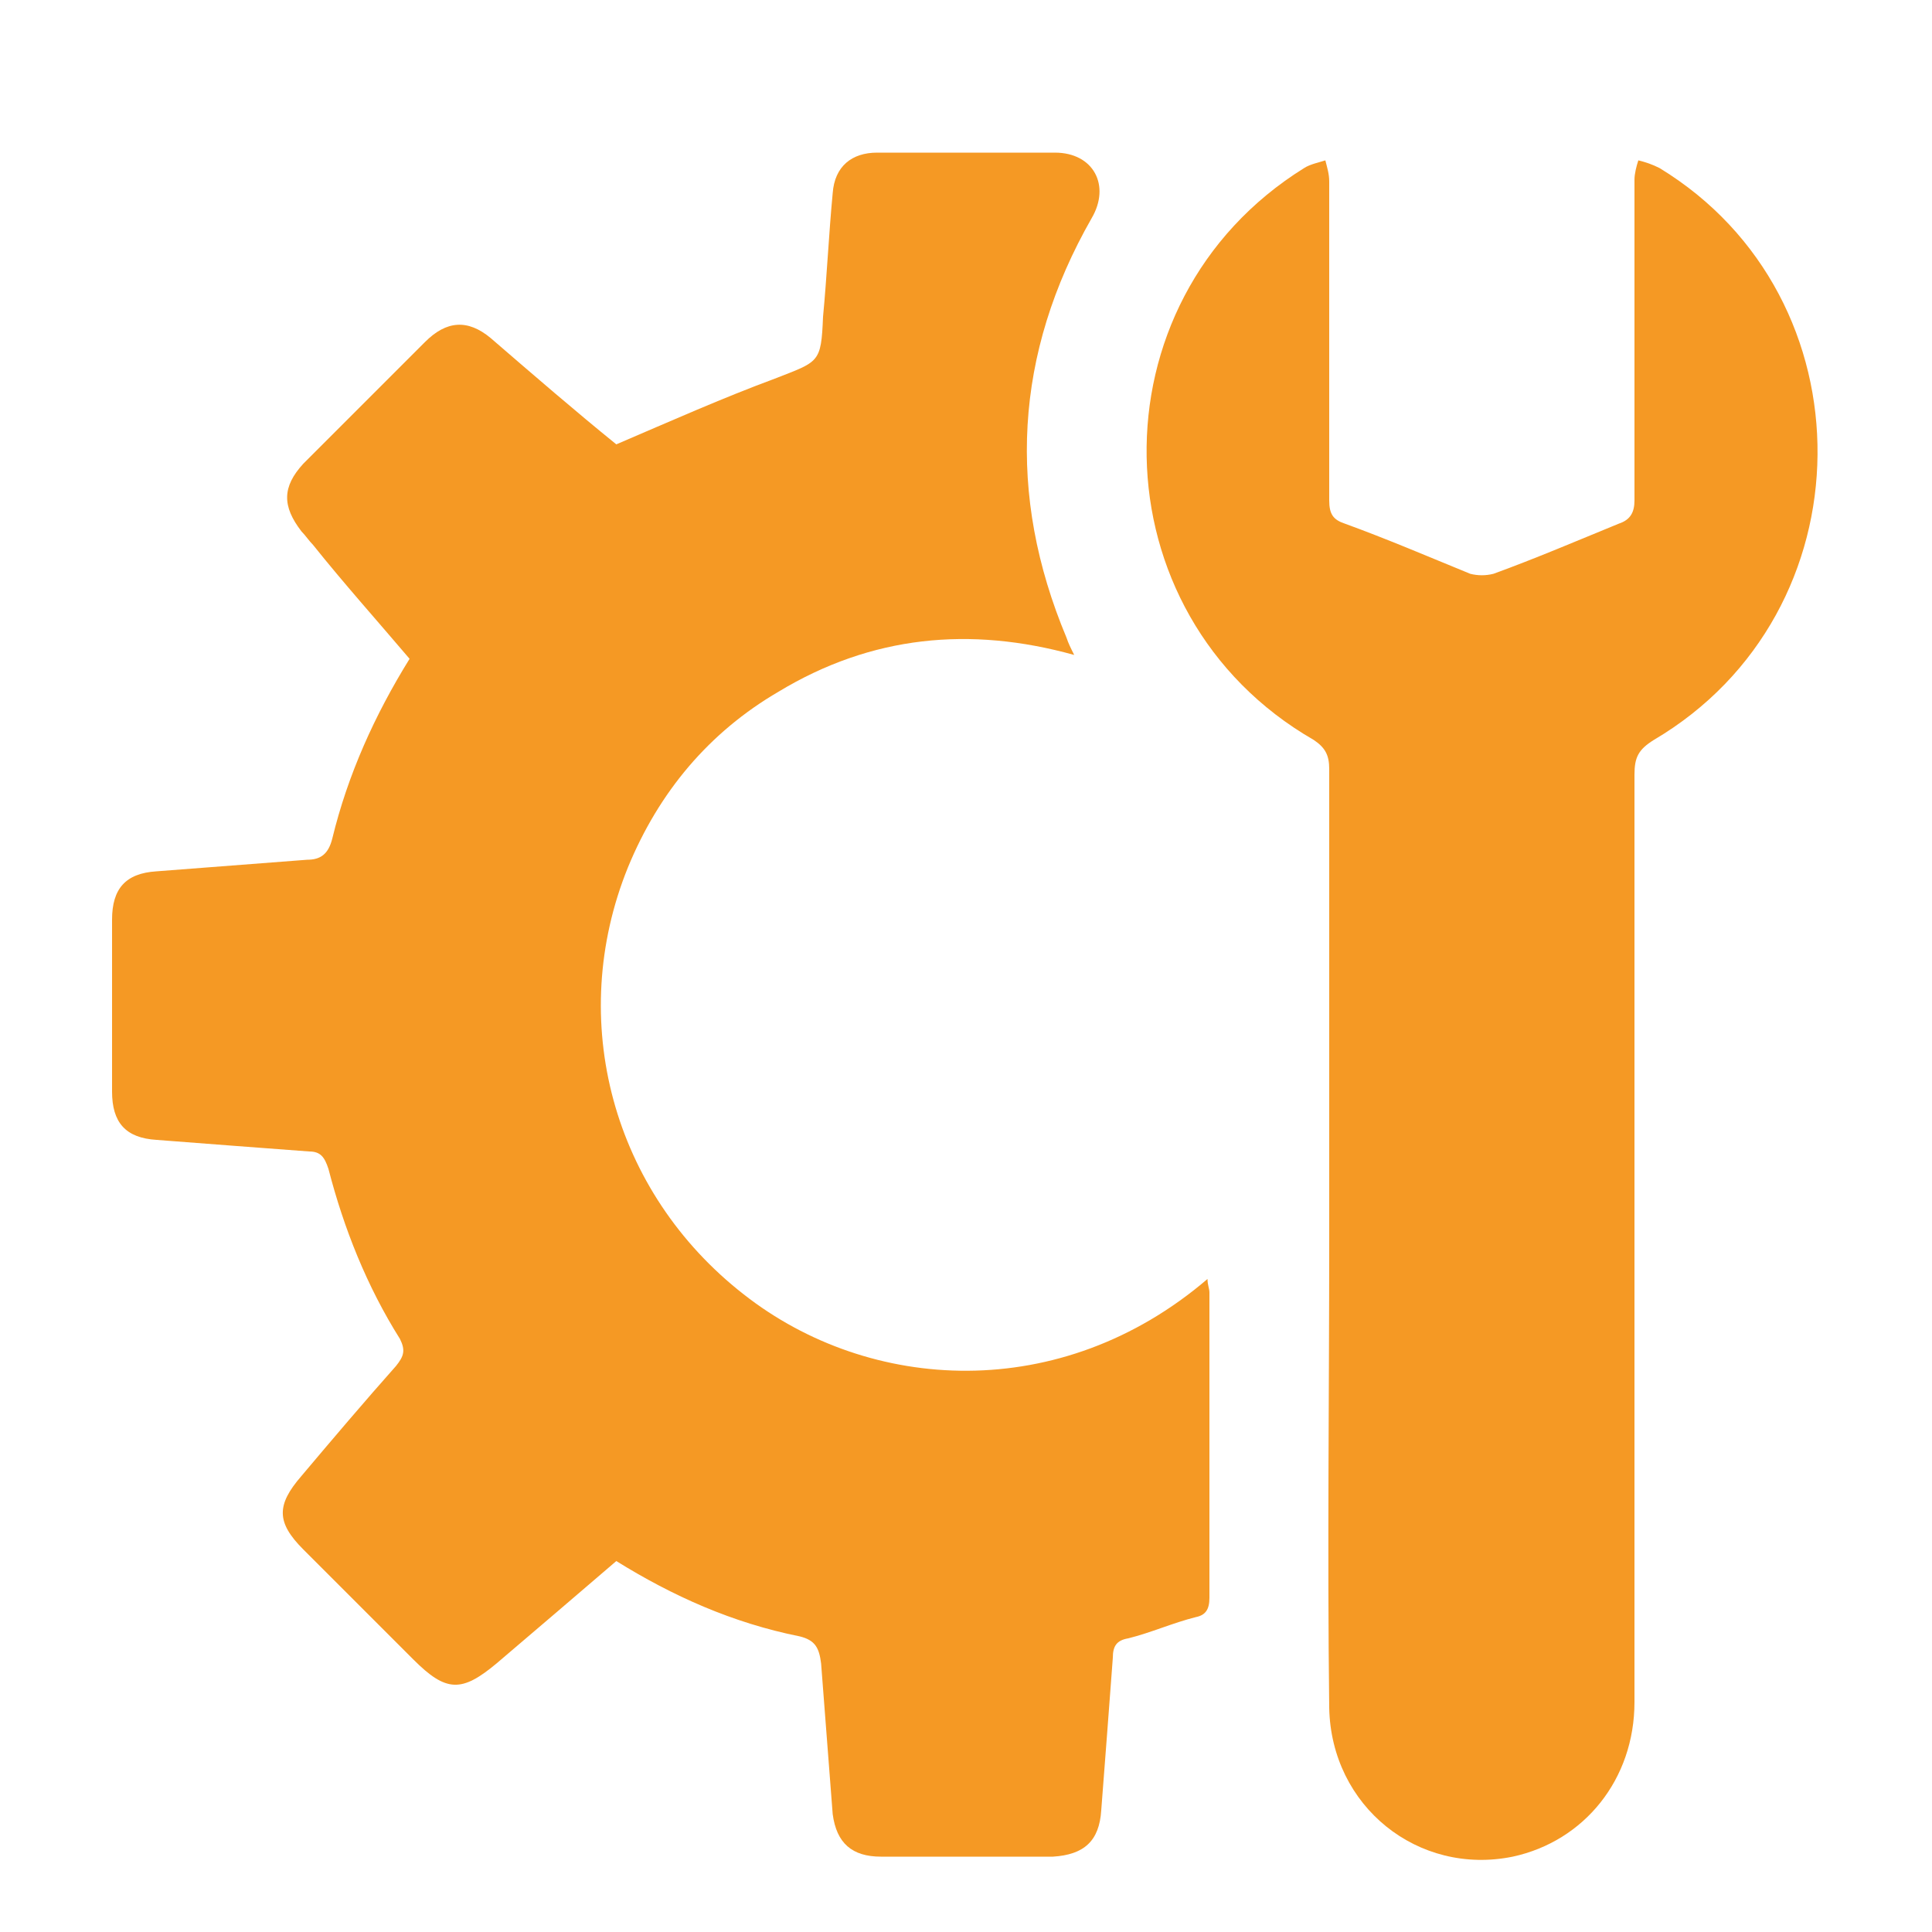 <?xml version="1.0" encoding="UTF-8"?>
<!-- Generator: Adobe Illustrator 19.0.0, SVG Export Plug-In . SVG Version: 6.00 Build 0)  -->
<svg xmlns="http://www.w3.org/2000/svg" xmlns:xlink="http://www.w3.org/1999/xlink" version="1.1" id="Layer_1" x="0px" y="0px" viewBox="-255 347 100 100" style="enable-background:new -255 347 100 100;" xml:space="preserve">
<style type="text/css">
	.st0{fill:#F59924;}
	.st1{fill:#134E9D;}
</style>
<circle id="XMLID_71_" class="st0" cx="-399" cy="397.7" r="42.2"></circle>
<circle id="XMLID_175_" class="st0" cx="-405.7" cy="503.1" r="42.2"></circle>
<circle id="XMLID_189_" class="st0" cx="-406" cy="612" r="42.2"></circle>
<circle id="XMLID_230_" class="st0" cx="-406.7" cy="717.6" r="42.2"></circle>
<circle id="XMLID_270_" class="st0" cx="-396.4" cy="294.7" r="42.2"></circle>
<g id="XMLID_3_">
	<path id="XMLID_169_" class="st1" d="M-419.8,420.1c0-1.4,0-2.7,0-4c0-0.1,0.2-0.3,0.4-0.4c0.4-0.3,0.9-0.5,1.4-0.8   s0.6-0.8,0.4-1.2c-0.3-0.4-0.7-0.5-1.2-0.3c-0.4,0.2-0.8,0.4-1.1,0.6c-0.5,0.4-0.9,0.3-1.3,0c-0.3-0.3-0.7-0.4-1.1-0.6   c-0.5-0.2-0.9-0.2-1.2,0.2c-0.3,0.4-0.1,0.9,0.3,1.2c0.1,0,0.1,0.1,0.2,0.1c1.4,0.5,1.9,1.4,1.6,2.9c-0.1,0.7,0,1.5,0,2.2   c-0.8,0-1.5,0-2.1,0c-0.6-1.2-1.3-2.3-1.9-3.5c-1.5-2.8,0.4-6.6,3.6-7.3c2.1-0.5,4.3,0.3,5.5,2.1c1.3,1.8,1.3,3.9,0.1,5.9   c-0.5,0.8-0.8,1.7-1.2,2.5c-0.1,0.1-0.2,0.3-0.3,0.3C-418.5,420.1-419.1,420.1-419.8,420.1z"></path>
	<path id="XMLID_168_" class="st1" d="M-400.3,409.1c0-0.3,0-0.6,0-0.8c0-2.5,0-5,0-7.5c0-0.5,0.1-0.7,0.6-0.6c1.1,0,2.2,0,3.3,0   c0,3,0,5.9,0,8.9c0.3,0,0.5,0,0.7,0c1.6,0,3.1,0,4.7,0c0.7,0,1.1,0.3,1.1,0.9c0,0.5-0.4,0.8-1.1,0.8c-4.9,0-9.8,0-14.7,0   c-0.6,0-1-0.3-1-0.9c0-0.5,0.4-0.9,1-0.9C-403.9,409.1-402.2,409.1-400.3,409.1z"></path>
	<path id="XMLID_167_" class="st1" d="M-399.2,422.7c0-0.3,0-0.5,0-0.8c0-2.6,0-5.3,0-7.9c0-0.2,0-0.6,0.1-0.7   c0.2-0.2,0.6-0.5,0.8-0.5c0.3,0,0.6,0.4,0.8,0.6c0.1,0.2,0.1,0.4,0.1,0.7c0,3,0,6,0,9c0,1.2-0.2,1.4-1.4,1.4c-4.7,0-9.3,0-14,0   c-0.2,0-0.4,0-0.6,0c-0.5-0.1-0.7-0.4-0.7-0.9c0-0.4,0.3-0.7,0.7-0.8c0.2,0,0.5,0,0.7,0c4.2,0,8.4,0,12.6,0   C-399.8,422.7-399.5,422.7-399.2,422.7z"></path>
	<path id="XMLID_166_" class="st1" d="M-375.6,375.7c0,1.9-1.5,3.4-3.4,3.4c-1.8,0-3.3-1.5-3.3-3.3c0-1.9,1.5-3.4,3.3-3.4   C-377.1,372.3-375.6,373.8-375.6,375.7z"></path>
	<path id="XMLID_165_" class="st1" d="M-418.6,425.4c-0.2,1.7-0.2,1.7-1.9,1.7c-0.3,0-0.7,0-1,0c-1,0-1.2-0.3-1.3-1.2   c0-0.1,0-0.3,0-0.4c-0.1,0-0.1-0.1-0.1-0.1c-1.6-0.1-1.6-0.1-1.6-1.7c0-0.4,0-0.7,0-1.1c0-0.5,0.3-0.9,0.8-0.9c2,0,3.9,0,5.9,0   c0.5,0,0.8,0.4,0.9,0.9c0,0.6,0,1.3,0,1.9c0,0.5-0.4,0.9-0.9,0.9C-418,425.5-418.3,425.4-418.6,425.4z"></path>
	<path id="XMLID_164_" class="st1" d="M-393,394.7c1.4,0,2.6,0,3.9,0c1.1,0,2.3,0,3.4,0c0.3,0,0.5,0.1,0.6,0.4   c0.2,0.9,0.5,1.7,0.7,2.6c0.2,0.6,0,0.8-0.6,0.8c-2.4,0-4.8,0-7.2,0c-0.2,0-0.4-0.2-0.5-0.3C-392.8,397-392.9,395.9-393,394.7z"></path>
	<path id="XMLID_163_" class="st1" d="M-411.4,394.7c2.6,0,5.1,0,7.7,0c-0.1,1.3-0.2,2.5-0.3,3.7c-0.2,0-0.4,0-0.6,0   c-2.3,0-4.6,0-6.9,0c-0.8,0-1-0.2-0.7-1C-411.9,396.5-411.7,395.6-411.4,394.7z"></path>
	<path id="XMLID_162_" class="st1" d="M-394.7,394.7c0.1,1.3,0.2,2.5,0.3,3.7c-2.6,0-5.3,0-7.9,0c0.1-1.2,0.2-2.5,0.3-3.7   C-399.5,394.7-397.1,394.7-394.7,394.7z"></path>
	<path id="XMLID_161_" class="st1" d="M-385.6,392.9c-2.5,0-5,0-7.5,0c-0.1-1.1-0.2-2.2-0.3-3.4c0.2,0,0.4,0,0.6,0   c1.9,0,3.9,0,5.8,0c0.4,0,0.6,0.1,0.7,0.6C-386.2,391-385.9,391.9-385.6,392.9z"></path>
	<path id="XMLID_160_" class="st1" d="M-403.5,392.9c-2.5,0-4.9,0-7.4,0c0.2-0.8,0.4-1.5,0.6-2.2c0.4-1.3,0.4-1.3,1.7-1.3   c1.7,0,3.5,0,5.3,0C-403.3,390.6-403.4,391.8-403.5,392.9z"></path>
	<path id="XMLID_159_" class="st1" d="M-395.2,389.5c0.1,1.2,0.2,2.3,0.3,3.5c-2.3,0-4.6,0-6.9,0c0.1-1.1,0.2-2.1,0.3-3.2   c0-0.1,0.2-0.3,0.4-0.3C-399.2,389.4-397.2,389.5-395.2,389.5z"></path>
	<path id="XMLID_158_" class="st1" d="M-387.8,384.6c0.3,1,0.5,2.1,0.8,3.1c-2.2,0-4.4,0-6.6,0c-0.1-1-0.2-2.1-0.3-3.1   C-391.8,384.6-389.8,384.6-387.8,384.6z"></path>
	<path id="XMLID_157_" class="st1" d="M-403,387.7c-2.1,0-4.2,0-6.3,0c0.3-1.1,0.6-2.1,0.9-3.1c1.9,0,3.8,0,5.7,0   C-402.8,385.7-402.9,386.7-403,387.7z"></path>
	<path id="XMLID_156_" class="st1" d="M-395.3,387.7c-2,0-4,0-6,0c0.1-1.1,0.2-2.1,0.3-3.1c1.8,0,3.6,0,5.4,0   C-395.5,385.6-395.4,386.6-395.3,387.7z"></path>
	<path id="XMLID_155_" class="st1" d="M-388.3,382.8c-2,0-3.8,0-5.8,0c-0.1-0.8-0.1-1.5-0.2-2.3c0.4,0,0.7,0,1.1,0   c1.2,0,2.5,0,3.7,0c0.4,0,0.6,0.1,0.7,0.6C-388.6,381.6-388.5,382.2-388.3,382.8z"></path>
	<path id="XMLID_154_" class="st1" d="M-402.4,380.5c-0.1,0.8-0.1,1.5-0.2,2.3c-1.8,0-3.5,0-5.3,0c0.2-0.7,0.4-1.4,0.6-2   c0-0.1,0.2-0.2,0.4-0.2C-405.4,380.5-403.9,380.5-402.4,380.5z"></path>
	<path id="XMLID_153_" class="st1" d="M-396,380.6c0.1,0.7,0.1,1.5,0.2,2.3c-1.7,0-3.4,0-5.1,0c0.1-0.8,0.1-1.5,0.2-2.3   C-399.1,380.6-397.6,380.6-396,380.6z"></path>
	<path id="XMLID_152_" class="st1" d="M-385.6,376.5c-0.3,0-0.7,0-1,0c-0.5-0.1-0.8-0.3-0.8-0.9s0.3-0.8,0.8-0.9c0.7,0,1.3,0,2,0   c0.5,0,0.8,0.4,0.8,0.9s-0.4,0.8-0.9,0.9C-384.9,376.6-385.2,376.5-385.6,376.5L-385.6,376.5z"></path>
	<path id="XMLID_151_" class="st1" d="M-372.2,376.5c-0.3,0-0.7,0-1,0c-0.5-0.1-0.8-0.3-0.8-0.8s0.3-0.8,0.8-0.9c0.7,0,1.4,0,2.1,0   c0.5,0,0.8,0.4,0.8,0.9s-0.3,0.8-0.8,0.9C-371.5,376.6-371.9,376.5-372.2,376.5z"></path>
	<path id="XMLID_150_" class="st1" d="M-372.6,381.2c-0.2,0.2-0.3,0.5-0.6,0.6c-0.3,0.1-0.7,0.1-0.9-0.1c-0.6-0.4-1-1-1.5-1.5   c-0.3-0.3-0.3-0.7,0-1.1c0.3-0.3,0.7-0.5,1-0.2c0.7,0.5,1.2,1.2,1.8,1.8C-372.7,380.8-372.7,380.9-372.6,381.2z"></path>
	<path id="XMLID_149_" class="st1" d="M-373.4,369.3c0.2,0.1,0.5,0.3,0.6,0.5c0.1,0.2,0.1,0.7-0.1,0.9c-0.5,0.6-1,1.1-1.5,1.6   c-0.3,0.3-0.8,0.3-1.1-0.1c-0.3-0.3-0.4-0.7-0.1-1.1c0.5-0.6,1.1-1.1,1.7-1.7C-373.8,369.4-373.7,369.4-373.4,369.3z"></path>
	<path id="XMLID_148_" class="st1" d="M-384.4,382c-0.2-0.2-0.5-0.3-0.6-0.6c-0.1-0.3-0.1-0.7,0.1-0.9c0.4-0.6,1-1,1.5-1.5   c0.3-0.3,0.8-0.3,1.1,0c0.2,0.3,0.3,0.8,0.2,1c-0.5,0.6-1.1,1.2-1.7,1.7C-384,381.9-384.2,381.9-384.4,382z"></path>
	<path id="XMLID_147_" class="st1" d="M-382,371.8c-0.1,0.2-0.3,0.5-0.5,0.6c-0.3,0.1-0.7,0.1-0.9-0.1c-0.6-0.5-1.1-1-1.6-1.5   c-0.3-0.3-0.3-0.8,0-1c0.3-0.2,0.8-0.4,1-0.2c0.7,0.5,1.2,1.1,1.8,1.7C-382.1,371.3-382.1,371.5-382,371.8z"></path>
	<path id="XMLID_146_" class="st1" d="M-378,382.3c0,0.3,0,0.7,0,1c0,0.5-0.3,0.8-0.9,0.9c-0.5,0-0.8-0.4-0.9-0.9c0-0.7,0-1.3,0-2   c0-0.5,0.3-0.8,0.8-0.8s0.8,0.3,0.9,0.8v0.1C-378,381.7-378,382-378,382.3z"></path>
	<path id="XMLID_145_" class="st1" d="M-379.8,369c0-0.3,0-0.7,0-1c0-0.5,0.3-0.8,0.8-0.8s0.8,0.3,0.9,0.8c0,0.7,0,1.5,0,2.2   c0,0.5-0.4,0.7-0.8,0.7c-0.5,0-0.8-0.3-0.9-0.8C-379.8,369.7-379.8,369.4-379.8,369L-379.8,369z"></path>
	<path id="XMLID_143_" class="st1" d="M-424.4,407.2c-0.3,0.3-0.5,0.7-0.7,0.8c-0.3,0.1-0.8,0-1-0.2c-0.4-0.5-0.8-1.1-1-1.7   c-0.1-0.2,0.1-0.7,0.3-0.9c0.2-0.2,0.8-0.2,0.9-0.1C-425.4,405.7-424.9,406.4-424.4,407.2z"></path>
	<path id="XMLID_142_" class="st1" d="M-430.4,408.8c0.8,0.5,1.5,1,2.2,1.5c0.1,0.1,0.1,0.7-0.1,0.9c-0.2,0.2-0.7,0.3-1,0.2   c-0.6-0.2-1.2-0.5-1.6-0.9c-0.2-0.2-0.3-0.7-0.3-1C-431.1,409.3-430.7,409.1-430.4,408.8z"></path>
	<path id="XMLID_141_" class="st1" d="M-414,405.8c-0.5,0.8-1,1.6-1.5,2.2c-0.1,0.1-0.7,0.1-0.9-0.1c-0.2-0.2-0.3-0.7-0.2-0.9   c0.2-0.6,0.6-1.2,1-1.7c0.2-0.2,0.7-0.3,0.9-0.3C-414.5,405.1-414.4,405.4-414,405.8z"></path>
	<path id="XMLID_140_" class="st1" d="M-410.1,409.9c0,0.7-2.1,1.9-2.8,1.6c-0.5-0.3-0.6-1.1-0.1-1.4c0.5-0.4,1.1-0.7,1.6-0.9   C-410.7,408.8-410.1,409.3-410.1,409.9z"></path>
	<path id="XMLID_139_" class="st1" d="M-419.8,405.1c0,0.3,0,0.6,0,0.9c0,0.5-0.4,0.9-0.9,0.9s-0.8-0.3-0.8-0.9s0-1.1,0-1.7   c0-0.5,0.3-0.8,0.8-0.8s0.8,0.3,0.9,0.8C-419.8,404.5-419.8,404.8-419.8,405.1L-419.8,405.1z"></path>
</g>
<g id="XMLID_2_">
	<path id="XMLID_121_" class="st1" d="M-404.8,472.2c1.1,0.3,2.1,0.7,2.9,1.4c1.2,1.1,1.9,2.5,1.9,4.2c0,4.1,0,8.3,0,12.4   c0,0.5,0.1,0.8,0.5,1c3.4,2.4,4.9,6.8,3.9,10.8c-1,4.1-4.4,7.2-8.5,7.8c-5.9,0.8-11.3-3.2-11.9-9.2c-0.4-3.8,1-7,4.1-9.4   c0.4-0.3,0.6-0.6,0.6-1.1c0-4,0-8,0-12c-0.1-3.3,2.4-5.6,4.7-5.9l0.1-0.1C-405.9,472.2-405.3,472.2-404.8,472.2z M-402.8,486.2   L-402.8,486.2c0-1.9,0-3.9,0-5.8c0-1.7-1.7-2.9-3.3-2.6c-1.4,0.3-2.3,1.4-2.3,2.9c0,3.3-0.1,6.6,0,10c0,1.2-0.2,2.1-1.4,2.6   l-0.1,0.1c-2.7,1.9-3.9,5.2-2.9,8.3c0.9,3.1,3.7,5.3,6.9,5.4c5.6,0.3,9.6-5.7,7.1-10.8c-0.7-1.5-1.9-2.7-3.3-3.5   c-0.5-0.3-0.7-0.6-0.7-1.2C-402.8,489.8-402.8,488-402.8,486.2z"></path>
	<path id="XMLID_120_" class="st1" d="M-433,515.1c0.5-1.1,1.4-1.4,2.6-1.4c16.7,0,33.3,0,50,0c0.9,0,1.7,0.2,2.1,1.1   c0.6,1.2-0.3,2.6-1.6,2.7c-0.2,0-0.4,0-0.6,0c-16.6,0-33.3,0-49.9,0c-1.2,0-2-0.3-2.5-1.4C-433,515.8-433,515.5-433,515.1z"></path>
	<path id="XMLID_119_" class="st1" d="M-433,524.6c0.4-1.1,1.3-1.5,2.4-1.5c16.7,0,33.4,0,50.1,0c0.3,0,0.7,0,1,0.1   c0.9,0.2,1.5,1.1,1.4,2.1c-0.1,0.9-0.9,1.6-1.8,1.6c-0.2,0-0.4,0-0.6,0c-16.7,0-33.3,0-50,0c-1.2,0-2-0.3-2.4-1.4   C-433,525.3-433,525-433,524.6z"></path>
	<path id="XMLID_118_" class="st1" d="M-424.6,509c0-0.7,0-1.5,0-2.2c0-0.4-0.2-0.6-0.6-0.6c-0.4,0-0.8,0-1.1,0   c-0.2,0-0.4-0.1-0.5-0.3s0-0.4,0.1-0.6c1.2-1.5,2.4-2.9,3.6-4.3c0.3-0.4,0.6-0.3,0.9,0c1.2,1.4,2.4,2.8,3.6,4.3   c0.1,0.1,0.2,0.5,0.1,0.6c-0.1,0.1-0.3,0.2-0.5,0.3c-0.3,0-0.7,0-1,0c-0.5,0-0.7,0.2-0.7,0.7c0,1.4,0,2.8,0,4.2   c0,0.6-0.1,0.8-0.8,0.8c-0.8,0-1.6,0-2.4,0c-0.5,0-0.7-0.2-0.7-0.7C-424.6,510.5-424.6,509.7-424.6,509z"></path>
	<path id="XMLID_116_" class="st1" d="M-388.6,511.9c-0.4,0-0.7,0-1.1,0c-0.7,0-0.8-0.1-0.8-0.8c0-1.4,0-2.7,0-4.1   c0-0.8,0-0.8-0.9-0.8c-0.3,0-0.6,0-0.9,0c-0.5,0-0.7-0.4-0.4-0.8c1.2-1.5,2.4-2.9,3.6-4.4c0.3-0.3,0.6-0.3,0.9,0   c1.2,1.4,2.4,2.9,3.6,4.3c0.1,0.1,0.2,0.4,0.1,0.6c-0.1,0.1-0.3,0.2-0.5,0.3c-0.3,0-0.7,0-1,0c-0.5,0-0.7,0.2-0.7,0.7   c0,1.4,0,2.8,0,4.2c0,0.7-0.1,0.8-0.8,0.8C-387.9,511.9-388.3,511.9-388.6,511.9z"></path>
	<path id="XMLID_115_" class="st1" d="M-379.6,518.5c-0.8,1.2-1.6,2.4-2.4,3.6c-0.1,0.1-0.2,0.2-0.3,0.2c-0.7,0-1.3,0-2.1,0   c0.5-0.7,0.9-1.4,1.4-2.1c0.4-0.6,0.7-1.3,1.2-1.6c0.5-0.3,1.3-0.1,2-0.1C-379.7,518.5-379.7,518.5-379.6,518.5z"></path>
	<path id="XMLID_114_" class="st1" d="M-412.7,518.5c-0.8,1.2-1.6,2.4-2.4,3.6c-0.1,0.1-0.2,0.2-0.3,0.2c-0.7,0-1.3,0-2.1,0   c0.4-0.6,0.7-1.1,1-1.6c0.2-0.3,0.4-0.5,0.5-0.8C-414.8,518.3-414.8,518.3-412.7,518.5z"></path>
	<path id="XMLID_113_" class="st1" d="M-412.8,522.3c0.7-1,1.4-2,2-3c0.4-0.7,0.9-1,1.6-0.9c0.4,0.1,0.7,0,1.2,0   c-0.2,0.3-0.3,0.5-0.5,0.7c-0.6,0.9-1.2,1.8-1.9,2.8c-0.1,0.2-0.4,0.3-0.6,0.3C-411.4,522.3-412,522.3-412.8,522.3z"></path>
	<path id="XMLID_112_" class="st1" d="M-403.2,518.5c-0.9,1.3-1.6,2.5-2.4,3.6c-0.1,0.1-0.3,0.2-0.4,0.2c-0.6,0-1.2,0-1.9,0   c0.1-0.2,0.1-0.3,0.2-0.4c0.7-1,1.4-2,2-3.1c0.2-0.3,0.4-0.4,0.7-0.4C-404.5,518.5-403.9,518.5-403.2,518.5z"></path>
	<path id="XMLID_111_" class="st1" d="M-426.9,522.3c0.4-0.6,0.8-1.1,1.1-1.7c0.2-0.3,0.4-0.5,0.5-0.8c1-1.5,1.1-1.6,3.1-1.3   c-0.1,0.1-0.1,0.3-0.2,0.4c-0.7,1-1.3,2.1-2.1,3.1c-0.1,0.2-0.4,0.3-0.6,0.3C-425.6,522.3-426.2,522.3-426.9,522.3z"></path>
	<path id="XMLID_110_" class="st1" d="M-422.2,522.3c0.6-0.9,1.2-1.6,1.6-2.5c0.6-1.1,1.4-1.6,2.6-1.3c0.2,0,0.3,0,0.5,0   c-0.1,0.2-0.1,0.3-0.2,0.4c-0.7,1-1.3,2.1-2.1,3.1c-0.1,0.2-0.4,0.3-0.6,0.3C-420.9,522.3-421.5,522.3-422.2,522.3z"></path>
	<path id="XMLID_109_" class="st1" d="M-393.8,522.3c0.8-1.3,1.6-2.4,2.4-3.6c0.1-0.1,0.2-0.2,0.3-0.2c0.7,0,1.3,0,2.1,0   c-0.6,0.8-1,1.6-1.5,2.3c-0.3,0.5-0.6,1.2-1.1,1.4c-0.5,0.3-1.2,0.1-1.8,0.1C-393.5,522.3-393.6,522.3-393.8,522.3z"></path>
	<path id="XMLID_108_" class="st1" d="M-384.3,518.5c-0.4,0.6-0.7,1.1-1.1,1.6c-0.2,0.2-0.3,0.5-0.5,0.7c-1.1,1.7-1.1,1.7-3.2,1.5   c0.3-0.4,0.6-0.8,0.8-1.3c0.5-0.7,1-1.5,1.5-2.2c0.1-0.1,0.2-0.3,0.4-0.3C-385.8,518.5-385.1,518.5-384.3,518.5z"></path>
	<path id="XMLID_107_" class="st1" d="M-431.7,522.3c0.8-1.2,1.6-2.4,2.4-3.6c0.1-0.1,0.2-0.2,0.4-0.3c0.6,0,1.3,0,2.1,0   c-0.3,0.5-0.6,0.9-0.8,1.2c-0.5,0.7-1,1.5-1.5,2.2c-0.2,0.3-0.4,0.4-0.7,0.4C-430.4,522.3-431,522.3-431.7,522.3z"></path>
	<path id="XMLID_106_" class="st1" d="M-403.3,522.3c0.8-1.3,1.6-2.4,2.4-3.6c0.1-0.1,0.2-0.2,0.4-0.2c0.6,0,1.3,0,2,0   c-0.1,0.2-0.1,0.3-0.2,0.4c-0.7,1-1.4,2.1-2.1,3.1c-0.1,0.2-0.4,0.3-0.6,0.3C-402,522.3-402.6,522.3-403.3,522.3z"></path>
	<path id="XMLID_105_" class="st1" d="M-398.6,522.3c0.9-1.3,1.6-2.4,2.4-3.6c0.1-0.1,0.3-0.2,0.4-0.2c0.6,0,1.2,0,1.9,0   c0,0.1,0,0.1,0,0.2c-0.8,1.1-1.5,2.3-2.3,3.4c-0.1,0.1-0.3,0.2-0.4,0.2C-397.2,522.3-397.8,522.3-398.6,522.3z"></path>
	<path id="XMLID_101_" class="st1" d="M-404.7,486.8c0,1.9,0,3.9,0,5.8c0,0.5,0.2,0.9,0.7,1.2c0.5,0.3,1.1,0.7,1.6,1   c2.2,1.5,3,4.1,2.2,6.6c-0.9,2.4-3.2,4-5.9,3.8c-2.5-0.2-4.6-2.1-5.1-4.7c-0.4-2.3,0.4-4.2,2.3-5.6c0.6-0.4,1.1-0.8,1.7-1.1   c0.4-0.3,0.6-0.6,0.6-1.2c0-3.9,0-7.7,0-11.6c0-0.1,0-0.3,0-0.4c0-0.6,0.4-1,0.9-1s0.9,0.4,1,0.9c0,0.7,0,1.4,0,2.1   C-404.7,484.1-404.7,485.5-404.7,486.8z"></path>
</g>
<g id="XMLID_1_">
	<path id="XMLID_125_" class="st1" d="M-402.6,630.8c-2.4,0-4.7,0-7,0c0,0.6,0,1.2,0,1.9c0,1.9-1.3,3.2-3.2,3.2c-3.8,0-7.5,0-11.3,0   c-1.9,0-3.2-1.3-3.2-3.3c0-2.6,0-5.2,0-7.9c0-0.4-0.1-0.6-0.5-0.7c-1.2-0.6-1.8-1.6-1.9-2.9c0-1.9,0-3.9,0-5.8c0-0.2,0-0.4,0-0.5   c-0.9-0.1-1.1-0.3-1.1-0.8s0.3-0.7,1.1-0.8c0-0.7,0-1.5,0-2.2c-0.9-0.2-1.1-0.4-1.1-0.9s0.3-0.6,1.1-0.8c0-0.8,0-1.7,0-2.5   c0-0.5,0-1,0-1.5c0-0.6,0.3-0.9,0.9-0.9c0.4,0,0.9,0,1.3,0c0,0,0,0,0.1,0c0-0.2,0-0.4,0-0.6c0-2.2,0-4.4,0-6.6c0-0.2,0-0.4,0-0.6   c0.1-0.4,0.4-0.6,0.8-0.6c0.4,0,0.6,0.2,0.7,0.6c0,0.2,0,0.4,0,0.5c0,2.2,0,4.4,0,6.6c0,0.2,0,0.4,0,0.6c0.2,0,0.4,0,0.6,0   c1.6,0,1.7,0,1.7,1.7c0,0.9,0,1.8,0,2.8c0,0.2,0,0.3,0,0.5c0.9,0.2,1.1,0.3,1.1,0.8s-0.2,0.6-1.1,0.8c0,0.7,0,1.4,0,2.1   c0.9,0.2,1.1,0.4,1.1,0.9s-0.3,0.6-1.2,0.7c0,0.2,0,0.3,0,0.5c0,1.9,0,3.8,0,5.7c0,1.5-0.6,2.6-2,3.1c-0.1,0.1-0.3,0.3-0.3,0.4   c0,2.8,0,5.5,0,8.3c0,0.9,0.7,1.5,1.7,1.5c3.7,0,7.4,0,11.1,0c0.1,0,0.2,0,0.3,0c0.7-0.1,1.3-0.6,1.4-1.3c0.1-0.7,0-1.4,0-2.2   c-0.2,0-0.4,0-0.5,0c-2.1,0-4.1,0-6.2,0c-1.2,0-1.8-0.6-1.8-1.8c0-13,0-26,0-39c0-1.2,0.6-1.8,1.8-1.8c7.8,0,15.7,0,23.5,0   c1.2,0,1.8,0.6,1.8,1.8c0,13,0,25.9,0,38.9c0,1.2-0.6,1.8-1.8,1.8c-2,0-4.1,0-6.1,0c-0.2,0-0.4,0-0.6,0c0,0.8-0.1,1.6,0,2.4   c0.1,0.7,0.8,1.1,1.6,1.1c1.7,0,3.4,0,5,0c2,0,4,0,6,0c1.2,0,1.8-0.6,1.8-1.8c0-2.6,0-5.2,0-7.8c0-0.3-0.1-0.5-0.4-0.7   c-1.3-0.6-1.9-1.6-1.9-3c0-1.9,0-3.8,0-5.7c0-0.2,0-0.4,0-0.5c-0.9-0.2-1.1-0.3-1.1-0.8s0.3-0.7,1.1-0.8c0-0.7,0-1.4,0-2.2   c-0.9-0.2-1.1-0.4-1.1-0.9s0.3-0.7,1.1-0.7c0-0.2,0-0.3,0-0.5c0-1.1,0-2.3,0-3.4c0-0.8,0.3-1.1,1.1-1.1c0.4,0,0.8,0,1.2,0   c0-0.2,0-0.4,0-0.6c0-2.2,0-4.4,0-6.6c0-0.2,0-0.3,0-0.5c0-0.4,0.3-0.7,0.7-0.7c0.4-0.1,0.7,0.2,0.8,0.6c0,0.2,0,0.4,0,0.5   c0,2.2,0,4.4,0,6.6c0,0.2,0,0.4,0,0.7c0.4,0,0.8,0,1.3,0c0.7,0,1.1,0.3,1.1,1c0,1.3,0,2.6,0,3.9c0.9,0.2,1.1,0.4,1.1,0.9   s-0.3,0.6-1.1,0.8c0,0.7,0,1.4,0,2.2c0.5,0.1,1.1,0.1,1.1,0.9c0,0.5-0.3,0.7-1,0.7c0,0.2,0,0.4,0,0.6c0,1.9,0,3.7,0,5.6   c0,1.5-0.6,2.6-2.1,3.2c-0.1,0.1-0.2,0.3-0.2,0.5c0,2.5,0,4.9,0,7.4c0,0.5,0,0.9-0.1,1.4c-0.3,1.4-1.5,2.4-3,2.4   c-3.8,0-7.6,0-11.5,0c-1.8,0-3-1.3-3.1-3.1C-402.6,632.1-402.6,631.5-402.6,630.8z M-406.1,592.1c-2.9,0-5.8,0-8.7,0   c-0.9,0-1,0.2-1,1c0,3.8,0,7.6,0,11.4c0,0.8,0.2,1,1,1c5.7,0,11.5,0,17.2,0c0.9,0,1.2-0.2,1.2-1.2c0-3.7,0-7.5,0-11.2   c0-0.9-0.2-1.1-1.1-1.1C-400.4,592.1-403.2,592.1-406.1,592.1z M-406.3,626.2c4,0,7-3,7-6.9c0-3.8-3.1-6.8-6.9-6.8   s-6.9,3.1-6.8,6.9C-413,623.2-409.9,626.2-406.3,626.2z M-408.6,608.4L-408.6,608.4c-0.1,0-0.3,0-0.4,0c-0.5,0-0.8,0.3-0.8,0.8   c0,0.4,0.3,0.7,0.8,0.7c0.2,0,0.4,0,0.5,0c0.7,0,1-0.3,1-0.8s-0.3-0.7-1-0.8C-408.5,608.4-408.6,608.4-408.6,608.4z M-413.6,609.9   c0.8,0,1.1-0.1,1.1-0.6c0.1-0.5-0.2-0.8-0.7-0.9c-1.1-0.1-1.5,0.1-1.5,0.7C-414.8,609.6-414.5,609.9-413.6,609.9z M-403.6,609.9   L-403.6,609.9c0.1,0,0.3,0,0.4,0c0.4,0,0.7-0.3,0.7-0.7c0-0.4-0.3-0.7-0.7-0.8c-0.3,0-0.6,0-0.9,0c-0.4,0-0.7,0.4-0.7,0.8   c0,0.4,0.2,0.7,0.7,0.7C-403.9,609.9-403.7,609.9-403.6,609.9z"></path>
	<path id="XMLID_93_" class="st1" d="M-405.3,599.8c0-1.3,0-2.5,0-3.8c0-0.2,0-0.4,0-0.6c-0.1-0.4-0.4-0.5-0.7-0.5   c-0.4,0-0.6,0.2-0.7,0.5c0,0.2,0,0.4,0,0.6c0,1.2,0,2.5,0,3.8c-2.8,0.2-5.3,1-7.4,2.8c0-3,0-6,0-9c5.4,0,10.9,0,16.4,0   c0,3,0,5.9,0,9C-400,600.8-402.5,600-405.3,599.8z"></path>
	<path id="XMLID_92_" class="st1" d="M-398.7,604.1c-5,0-9.9,0-14.8,0C-410.4,600.5-402.1,600.4-398.7,604.1z"></path>
	<path id="XMLID_91_" class="st1" d="M-402.9,615.1c-2.5,2.5-5,5-7.5,7.5c-1.5-1.8-1.4-5,0.4-6.8   C-408.1,613.7-405,613.4-402.9,615.1z"></path>
	<path id="XMLID_90_" class="st1" d="M-409.2,623.7c2.5-2.5,5-5,7.4-7.4c1.6,1.7,1.3,5.1-0.6,7   C-404.2,625.1-407.5,625.3-409.2,623.7z"></path>
</g>
<g id="XMLID_4_">
	<path id="XMLID_77_" class="st1" d="M-431.6,722.6c0.3-0.3,0.5-0.8,0.9-1c1.1-0.6,2.4,0.1,2.4,1.4c0,1,0,2,0,3c0,0.2,0,0.4,0,0.5   c3.3,0.2,6.5,0.2,9.2-2c0.3-0.2,0.5-0.4,0.8-0.7c-0.4-0.3-0.7-0.5-1-0.7c-0.9-0.7-1.1-1.6-0.5-2.5c0.4-0.5,0.7-1.1,1.1-1.6   c0,0,0.1-0.1,0.2-0.1c4.4,3.2,8.9,6.3,13.4,9.6c-0.5,0.7-0.9,1.3-1.4,1.9s-1.4,0.7-2.1,0.2c-0.6-0.4-1.1-0.7-1.6-1.1   c-4.9,5.3-11,7.5-18.1,7.1c0,1,0,2,0,2.9c0,1.2-0.4,1.8-1.3,2.1c-0.8,0.2-1.5-0.2-2-1.2C-431.6,734.4-431.6,728.5-431.6,722.6z"></path>
	<path id="XMLID_74_" class="st1" d="M-411.8,691.5c0.5,0,1.2,0.4,1.9,0.9c5.3,3.8,10.6,7.7,15.9,11.5c5.1,3.7,10.2,7.4,15.3,11.1   c1.2,0.9,1.3,2,0.1,3c-5.2,4.1-10.4,8.3-15.5,12.4c-1,0.8-1.6,0.8-2.6,0.1c-9.2-6.6-18.4-13.1-27.6-19.7c-2-1.4-2.2-3.4-0.7-5.3   c3.4-4.2,6.7-8.4,10.1-12.6C-414.2,692-413.3,691.5-411.8,691.5z M-390.1,718c0.9,0,1.6-0.8,1.6-1.7c0-0.9-0.8-1.6-1.7-1.6   c-0.9,0-1.6,0.8-1.6,1.7C-391.8,717.3-391.1,718-390.1,718z"></path>
	<path id="XMLID_73_" class="st1" d="M-389.2,730.6c1.6-1.3,3.2-2.6,4.8-3.8c2.5-2,5-4,7.5-6c0.3-0.3,0.5-0.3,0.8,0   c1,0.7,1.2,1.7,0.4,2.7c-2.5,3.1-4.9,6.1-7.4,9.2c-0.9,1.1-1.7,1.2-2.8,0.4C-387,732.2-388.1,731.4-389.2,730.6z"></path>
</g>
<g id="XMLID_5_">
	<path id="XMLID_124_" class="st1" d="M-409.1,305.4c-0.2-0.8-0.3-1.6-0.5-2.3c-0.1-0.2-0.3-0.4-0.5-0.5c-1.3-0.6-2.5-1.1-3.8-1.6   c-0.2-0.1-0.5-0.1-0.7,0.1c-0.7,0.4-1.3,0.8-1.9,1.2c-1.8-1.8-3.5-3.5-5.2-5.2c0.4-0.6,0.8-1.2,1.2-1.9c0.1-0.2,0.1-0.5,0-0.7   c-0.5-1.3-1-2.6-1.6-3.8c-0.1-0.2-0.3-0.4-0.6-0.5c-0.7-0.2-1.4-0.3-2.2-0.5c0-2.5,0-4.9,0-7.4c0.7-0.2,1.5-0.3,2.2-0.5   c0.2-0.1,0.5-0.3,0.6-0.5c0.6-1.3,1.1-2.5,1.6-3.8c0.1-0.2,0.1-0.5,0-0.7c-0.4-0.7-0.8-1.3-1.2-1.8c1.8-1.8,3.5-3.5,5.2-5.3   c0.6,0.4,1.2,0.8,1.8,1.2c0.3,0.2,0.5,0.2,0.8,0c1.2-0.6,2.5-1,3.7-1.6c0.2-0.1,0.5-0.4,0.5-0.6c0.2-0.6,0.2-1.2,0.4-1.8   c0.1-0.2,0.3-0.4,0.5-0.4c2.2,0,4.3,0,6.5,0c0.4,0,0.5,0.2,0.5,0.5c0.1,0.6,0.2,1.2,0.4,1.8c0.1,0.2,0.3,0.4,0.4,0.5   c1.3,0.6,2.5,1.1,3.8,1.6c0.2,0.1,0.5,0.1,0.7,0c0.7-0.4,1.3-0.8,1.8-1.2c1.7,1.8,3.5,3.5,5.2,5.2c-0.4,0.5-0.8,1.2-1.2,1.8   c-0.2,0.3-0.2,0.5,0,0.9c0.5,1.2,1.1,2.4,1.5,3.7c0.1,0.4,0.3,0.5,0.6,0.6c0.7,0.1,1.5,0.3,2.2,0.4c0,2.5,0,4.9,0,7.4   c-0.7,0.1-1.5,0.3-2.2,0.4c-0.4,0.1-0.5,0.2-0.7,0.6c-0.5,1.2-1,2.4-1.5,3.7c-0.2,0.3-0.2,0.6,0,0.9c0.4,0.6,0.8,1.2,1.2,1.8   c-1.7,1.7-3.5,3.4-5.2,5.2c-0.6-0.4-1.2-0.8-1.8-1.2c-0.3-0.2-0.5-0.2-0.8-0.1c-1.2,0.6-2.5,1.1-3.7,1.6c-0.3,0.1-0.5,0.2-0.6,0.6   c-0.1,0.6-0.2,1.2-0.4,1.8c0,0.2-0.3,0.4-0.4,0.4C-404.4,305.4-406.7,305.4-409.1,305.4z M-405.4,298.2c6.8,0,12.2-5.5,12.1-12.3   c0-6.7-5.5-12.1-12.3-12.1c-6.6,0-12,5.5-12,12.2C-417.6,292.8-412.1,298.2-405.4,298.2z"></path>
	<path id="XMLID_104_" class="st1" d="M-399.1,327.1c1.1-1.1,2.1-2.1,3.1-3.1c0.2-0.2,0.4-0.4,0.6-0.6c0.1-0.2,0.2-0.5,0.1-0.7   c-0.5-1.1-1-2.2-1.6-3.3c-0.1-0.2-0.2-0.3-0.4-0.4c-1.2-0.6-2.5-1.2-3.8-1.8c-1.3,1.3-2.6,2.7-4,4.1c-0.8-2.8-0.5-5.4,1.1-7.8   c2.2-3.3,6.1-4.8,10-3.7c0.4,0.1,0.6,0,0.9-0.2c3.9-4,7.9-7.9,11.8-11.9c0.2-0.2,0.3-0.5,0.2-0.8c-1.4-5.4,1.8-10.5,7.4-11.5   c1.4-0.2,2.8-0.2,4.2,0.4c-0.9,0.8-1.6,1.6-2.4,2.4c-0.4,0.4-0.8,0.8-1.2,1.2c-0.4,0.3-0.4,0.6-0.2,1.1c0.5,1,0.9,2,1.4,3   c0.1,0.2,0.4,0.5,0.6,0.6c1,0.5,2.1,1,3.1,1.5c0.4,0.2,0.6,0.1,0.8-0.2c1.2-1.2,2.4-2.4,3.7-3.7c0.1,0.8,0.3,1.5,0.4,2.1   c0.3,4.8-2.9,8.9-7.6,9.7c-1.2,0.2-2.4-0.1-3.6-0.1c-0.2,0-0.5,0-0.7,0.2c-4.1,4.1-8.2,8.2-12.3,12.3c0.1-0.1,0.1,0.3,0.1,0.6   c1,4.8-1.9,9.6-6.7,10.8C-395.7,327.7-397.3,327.7-399.1,327.1z"></path>
	<path id="XMLID_99_" class="st1" d="M-400.4,284.2c-3,3.5-5.9,6.8-8.7,10.1c0,0-0.1,0-0.1-0.1c0.5-2.4,1.1-4.9,1.6-7.4   c-1,0-2,0-3,0c0.1-0.2,0.2-0.4,0.2-0.6c1.2-2.6,2.5-5.2,3.7-7.8c0.1-0.2,0.3-0.4,0.5-0.5c1.6,0,3.3,0,5,0c-0.9,2.1-1.8,4.1-2.7,6.2   C-402.6,284.2-401.6,284.2-400.4,284.2z"></path>
</g>
<g>
	<path class="st0" d="M21.8,365.7c-2.2-2.2-4.4-4.3-6.5-6.6c-0.9-0.9-1.9-1.3-3.1-1.3c-6.9,0-13.8,0-20.7,0c-0.7,0-1.1-0.1-1.5-0.7   c-2.1-2.7-4.8-4.6-8-5.6c-1.3-0.4-2.6-0.6-3.9-0.9h-3.4c-0.2,0.1-0.4,0.1-0.6,0.2c-9.7,1.3-16.7,10.9-14.5,20.5   c1.6,7,5.9,11.7,12.9,13.4c7.1,1.7,13-0.6,17.7-6.1c0.3-0.3,0.8-0.5,1.2-0.6c1.2-0.1,2.4,0.1,3.5-0.1c0.8-0.1,1.7-0.4,2.4-0.7   c0.6-0.2,1.1-0.6,1.6-1c0.6-0.5,1.1-0.6,1.7,0c0.5,0.4,1.1,0.7,1.6,1.1c1.3,0.9,2.5,1,3.8,0c0.8-0.6,1.7-1.5,2.5-1.5   c0.8,0,1.7,1,2.5,1.5c1.5,1,2.7,0.9,4.1-0.4c2.2-2.2,4.5-4.5,6.7-6.7C23.3,368.6,23.3,367.1,21.8,365.7z M-26.4,370.6   c-1.5,0-2.7-1.2-2.7-2.7c0-1.5,1.2-2.7,2.7-2.7c1.5,0,2.7,1.3,2.7,2.7C-23.7,369.3-24.9,370.6-26.4,370.6z"></path>
	<path class="st0" d="M-47.5,443.4c-0.6-0.5-1.4-0.9-1.9-1.4c-3.6-3.5-7.1-7.1-10.7-10.7c-1.5-1.5-1.5-3,0-4.5   c2.9-2.9,5.9-5.9,8.8-8.8c0.2-0.2,0.4-0.4,0.5-0.5c5.2,5.2,10.3,10.3,15.5,15.5c-0.1,0.1-0.4,0.4-0.6,0.6c-2.8,2.8-5.5,5.5-8.3,8.3   c-0.6,0.6-1.3,1-2,1.5C-46.6,443.4-47,443.4-47.5,443.4z"></path>
	<path class="st0" d="M-46.7,413.3c1.4-1.4,2.9-2.9,4.5-4.4c0.9-0.9,1.5-1.8,1.7-3.1c1.2-6.5,7.1-11.4,13.7-11.5   c5.9,0,11.8,0,17.8,0c3.3,0,5.8,2.6,5.8,5.8c0,3.2-2.5,5.8-5.8,5.8c-3.8,0-7.6,0-11.4,0c-2.1,0-3.5,1.9-2.8,3.7   c0.4,1,1.2,1.7,2.4,1.7c4.3,0,8.6,0.1,12.9-0.1c2.7-0.1,5-1.4,6.9-3.4c4.6-4.6,9.2-9.2,13.8-13.8c1.7-1.7,3.7-2.3,6-1.6   c3.8,1.2,5.3,5.7,3,9c-0.3,0.4-0.7,0.8-1,1.1c-6.5,6.5-13,13-19.5,19.5c-2.6,2.6-5.6,3.8-9.2,3.8c-6.5,0-12.9,0-19.4,0   c-0.7,0-1.2,0.2-1.7,0.7c-0.7,0.8-1.5,1.6-2.2,2.2C-36.3,423.7-41.5,418.6-46.7,413.3z"></path>
</g>
<g>
	<path class="st0" d="M103.8,443.4c-5.1,0-10.2,0-15.2,0c-0.1-0.1-0.3-0.1-0.4-0.2c-2.5-0.8-4-2.7-4-5.3c0-0.7,0-1.5,0-2.2   c-0.1-6.6-6.1-11.5-12.6-10c-1.7,0.4-3.3,1.4-4.8,2.2c-2.8,1.4-5.9,0.7-7.4-1.9c-2.3-3.8-4.5-7.7-6.7-11.5c-1.5-2.7-0.6-5.7,2-7.3   c0.7-0.4,1.4-0.8,2-1.2c6.7-4,6.7-13.8,0-17.8c-0.6-0.4-1.3-0.7-2-1.1c-2.7-1.7-3.6-4.8-2-7.5c2.1-3.8,4.3-7.5,6.5-11.2   c1.6-2.8,4.8-3.6,7.6-2c0.8,0.4,1.6,0.9,2.4,1.3c5.8,3,13.2-0.5,14.7-6.8c0.3-1.6,0.3-3.2,0.3-4.9c0.1-2,1.1-3.6,2.8-4.5   c0.5-0.3,1-0.5,1.6-0.7c5.1,0,10.2,0,15.2,0c0.1,0.1,0.2,0.1,0.3,0.2c2.7,0.8,4.1,2.7,4.1,5.5c0,0.7,0,1.3,0,2   c0.1,8,8.6,12.9,15.5,9c0.7-0.4,1.4-0.8,2.1-1.2c2.5-1.3,5.6-0.5,7.1,1.9c2.3,3.9,4.6,7.9,6.8,11.8c1.4,2.5,0.5,5.5-1.9,7.1   c-0.8,0.5-1.6,0.9-2.4,1.4c-6.4,4-6.4,13.5,0,17.5c0.7,0.5,1.5,0.9,2.3,1.3c2.6,1.6,3.5,4.7,2,7.3c-2.2,3.9-4.4,7.7-6.7,11.5   c-1.6,2.6-4.7,3.4-7.3,2c-0.7-0.4-1.5-0.9-2.2-1.3c-5.9-3.2-13.5,0.2-15,6.8c-0.3,1.5-0.2,3.1-0.3,4.7c-0.1,2.4-1.5,4.3-3.7,5   C104.2,443.2,104,443.3,103.8,443.4z M96.2,369.2c-15.3,0-27.7,12.4-27.7,27.7c0,15.3,12.4,27.8,27.8,27.8   c15.3,0,27.7-12.4,27.7-27.7C124,381.7,111.5,369.2,96.2,369.2z"></path>
	<path class="st0" d="M118.5,397c0,12.3-10,22.3-22.3,22.3c-12.3,0-22.3-10-22.3-22.4c0-12.3,10.1-22.3,22.4-22.2   C108.6,374.7,118.5,384.7,118.5,397z M106.3,390.1c0-1.6,0-3.1,0-4.6c0-0.6-0.2-1.3-0.5-1.9c-0.6-1-1.8-1.4-2.9-1.1   c-1.1,0.3-1.9,1.3-2,2.5c0,1.7,0,3.3,0,5c-3.1,0-6.2,0-9.3,0c0-0.4,0-0.7,0-1c0-1.4,0.1-2.7,0-4.1c-0.1-2.1-2.5-3.2-4.2-2   c-0.9,0.6-1.2,1.5-1.2,2.5c0,1.5,0,3.1,0,4.7c-1.2,0-2.2,0-3.3,0c-1.6,0.1-2.8,1.2-2.8,2.7c0,1.5,1.2,2.6,2.8,2.7   c0.4,0,0.8,0,1.3,0c0,0.4,0,0.8,0,1.1c0,2.1-0.1,4.1,0,6.2c0.1,4.2,3.2,7.9,7.3,8.5c2.6,0.4,5.2,0.2,7.9,0.2c4.3-0.1,8-3.3,8.6-7.5   c0.3-2.4,0.2-4.9,0.2-7.3c0-0.3,0-0.7,0-1.1c0.6,0,0.9,0,1.3,0c1.6,0,2.8-1.1,2.8-2.6c0-1.5-1.1-2.7-2.7-2.8   C108.6,390.1,107.5,390.1,106.3,390.1z"></path>
	<path class="st0" d="M89.7,395.6c4.4,0,8.7,0,13,0c0,2.5,0.1,5,0,7.4c-0.1,1.8-1.7,3-3.4,3c-2,0-4,0-6.1,0c-1.7,0-3.3-1.2-3.4-2.8   C89.6,400.7,89.7,398.2,89.7,395.6z"></path>
</g>
<g>
	<path class="st0" d="M167.7,391.5c0.7-1.5,1.9-2,3.5-1.9c0.8,0.1,1.6,0,2.5,0c1-4.9,2.9-9.4,5.7-13.7c-0.7-0.7-1.4-1.3-2.1-2   c-1.4-1.4-1.4-2.8,0-4.2c2.3-2.3,4.5-4.5,6.8-6.8c1.3-1.3,2.8-1.3,4.1,0c0.7,0.7,1.4,1.4,2.1,2.2c4.2-2.7,8.7-4.6,13.7-5.7   c0-1,0-2,0-3c0-2,1-3,2.9-3c3.3,0,6.5,0,9.8,0c1.6,0,2.7,1.1,2.7,2.7c0,6.3,0,12.6,0,18.8c0,0.1,0,0.2,0,0.3   c-11.4-3-20.9-0.2-27.3,9.8c-5.2,8.1-5.1,16.8,0.3,24.9c6.5,9.7,15.9,12.4,27.1,9.4c0,0.2,0,0.5,0,0.7c0,6,0,12,0,18.1   c0,2.1-1,3-3.1,3c-3.2,0-6.3,0-9.5,0c-1.9,0-2.9-1-3-3c0-1,0-1.9,0-2.8c-2.4-0.8-4.8-1.4-7.1-2.4c-2.2-0.9-4.4-2.1-6.8-3.4   c-0.5,0.6-1.2,1.4-1.9,2.1c-1.3,1.3-2.7,1.3-4.1,0c-2.3-2.3-4.5-4.5-6.8-6.8c-1.4-1.4-1.4-2.8,0-4.2c0.7-0.7,1.4-1.3,2-1.9   c-1.2-2.4-2.4-4.5-3.4-6.8c-0.9-2.2-1.6-4.6-2.4-7c-0.6,0-1.5-0.1-2.3,0c-1.6,0.1-2.8-0.4-3.5-1.9   C167.7,399.3,167.7,395.4,167.7,391.5z"></path>
	<path class="st0" d="M255.8,376.9c-0.1,0.3-0.2,0.6-0.3,1c-1.2,3.8-5.3,5.8-9,4.4c-0.6-0.2-0.9-0.2-1.4,0.2c-1.8,1.5-3.6,3-5.4,4.5   c-0.7,0.6-1.5,0.9-2.4,0.9c-4,0-8,0-12,0c-0.3,0-0.5,0-0.8,0c0-1.7,0-3.4,0-5.2c0.3,0,0.6,0,0.9,0c3.6,0,7.1,0,10.7,0   c0.4,0,0.8-0.2,1.1-0.4c1.6-1.3,3.1-2.5,4.6-3.9c0.2-0.2,0.4-0.6,0.3-0.9c-0.8-3.9,1.4-7.5,5.1-8.4c3.8-0.9,7.4,1.4,8.3,5.4   c0,0.1,0.1,0.2,0.1,0.3C255.8,375.5,255.8,376.2,255.8,376.9z"></path>
	<path class="st0" d="M255.8,419.9c-0.1,0.3-0.2,0.6-0.3,0.9c-1.1,3.6-4.7,5.7-8.3,4.8c-3.5-0.9-5.8-4.4-5-8c0.1-0.6,0-1-0.5-1.4   c-1.5-1.2-2.9-2.4-4.4-3.6c-0.3-0.3-0.9-0.5-1.3-0.5c-3.8,0-7.6,0-11.5,0c0-1.7,0-3.4,0-5.1c0.2,0,0.5,0,0.7,0c4,0,8,0,12,0   c0.9,0,1.7,0.3,2.4,0.9c1.8,1.5,3.6,3.1,5.5,4.6c0.3,0.2,0.7,0.3,1,0.2c4.3-1.5,8.4,0.6,9.4,5c0,0.1,0.1,0.2,0.1,0.3   C255.8,418.5,255.8,419.2,255.8,419.9z"></path>
	<path class="st0" d="M255.8,398.4c-0.1,0.3-0.2,0.6-0.3,0.9c-0.8,2.7-3.1,4.6-5.9,4.9c-2.7,0.3-5.4-1.1-6.7-3.6   c-0.3-0.5-0.6-0.7-1.2-0.7c-5.4,0-10.8,0-16.2,0c-0.3,0-0.6,0-1,0c0-1.7,0-3.4,0-5.2c0.3,0,0.6,0,0.9,0c5.4,0,10.9,0,16.3,0   c0.5,0,0.8-0.1,1-0.5c1.4-2.6,4.1-4.1,6.9-3.7c3,0.4,5.2,2.4,5.9,5.4c0,0.1,0.1,0.3,0.2,0.4C255.8,397,255.8,397.7,255.8,398.4z"></path>
	<path class="st0" d="M219.3,397.4c0,5.2,0,10.4,0,15.6c0,0.5-0.1,0.8-0.6,1c-10.9,4.8-23.7-2.6-25.1-14.4c-1.1-9.7,5.3-18.3,15-20   c3.4-0.6,6.7-0.1,9.9,1.2c0.5,0.2,0.7,0.5,0.7,1.1C219.3,387,219.3,392.2,219.3,397.4z"></path>
	<path class="st0" d="M224.5,363.8c0-1.7,0-3.4,0-5.2c1.5,0,3.1-0.1,4.6,0c0.9,0,1.4-0.2,1.9-1.1c1.6-2.7,4.8-3.9,7.7-3   c3,0.9,5,3.7,4.9,6.9c-0.1,3-2.3,5.7-5.2,6.4c-3,0.7-6.2-0.6-7.7-3.4c-0.3-0.6-0.6-0.8-1.2-0.7   C227.9,363.8,226.2,363.8,224.5,363.8z"></path>
	<path class="st0" d="M224.5,436.1c0-1.8,0-3.4,0-5.2c1.8,0,3.5,0,5.2,0c0.6,0,0.8-0.1,1.1-0.7c1.6-3.1,5.1-4.4,8.4-3.3   c3.2,1.2,5.1,4.5,4.4,7.8c-0.6,3.3-3.7,5.7-7.1,5.5c-2.5-0.1-4.5-1.4-5.7-3.6c-0.3-0.6-0.6-0.7-1.2-0.7   C227.9,436.1,226.3,436.1,224.5,436.1z"></path>
</g>
<g>
	<path class="st0" d="M279.6,377.1c0.5-1.2,1.4-1.5,2.7-1.4c4.7,0.5,9.5,0.8,14.1,2c1.2,0.4,2.4,1,3.6,1.5c1,0.5,1.3,1.4,1.1,2.5   c-0.6,3-1,6.1-1.7,9.1c-1.6,6.1-3.3,12.1-5,18.1c-0.7,2.6-0.8,2.6-3.4,2.6c-3,0-6,0-9,0c-1,0-1.8-0.3-2.3-1.2   C279.6,399.3,279.6,388.2,279.6,377.1z"></path>
	<path class="st0" d="M304.1,386.6c2.3,0,4.6,0,7,0c-0.5,0.5-0.9,1-1.2,1.5c-1.8,2.4-3.4,4.9-3.7,8c-0.3,2.3,1,4.2,3.2,4.9   c4,1.3,7.2,0,10-2.9c0.3-0.3,0.8-0.5,1.2-0.7c1.1-0.4,2.2-0.8,3.4-1.3c2.1,1.7,4.4,3.6,6.7,5.5c3.4,2.8,6.8,5.6,10.2,8.5   c1.2,1.1,2.2,2.4,3.2,3.6c0.4,0.5,0.6,1.1,0.8,1.7c0.3,1.4-0.6,2.6-2,2.6c-0.4,0-0.9-0.3-1.2-0.6c-3.2-3.2-6.4-6.4-9.6-9.6   c-0.5-0.5-1.1-1-1.9-0.8c-0.7,0.2-1.2,0.6-1.4,1.3c-0.2,0.7,0.1,1.3,0.6,1.8c2.7,2.7,5.4,5.4,8,8c0.6,0.6,1.3,1.2,1.9,1.8   c-1,2-3.4,2.4-4.9,0.9c-2.6-2.6-5.2-5.2-7.9-7.9c-0.3-0.3-0.5-0.5-0.8-0.7c-0.7-0.5-1.6-0.4-2.2,0.3c-0.6,0.6-0.7,1.5-0.2,2.2   c0.2,0.3,0.4,0.5,0.6,0.7c2.5,2.5,4.9,4.9,7.4,7.4c0.4,0.4,0.4,0.8,0.2,1.2c-0.8,1.7-2.7,2-4,0.7c-2.2-2.2-4.4-4.4-6.7-6.7   c-0.5-0.5-1.1-0.9-1.9-0.7c-1.4,0.4-1.8,2-0.7,3.1c1.6,1.6,3.2,3.2,4.8,4.8c0.2,0.2,0.5,0.4,0.7,0.6c0,0.1-0.1,0.2-0.1,0.3   c-0.6,0-1.2,0.1-1.7-0.1c-1.4-0.5-2.8-0.9-4-1.7c-5.4-4.1-10.8-8.3-16.1-12.5c-1.2-1-2.2-2.2-3.3-3.4c-0.1-0.1-0.2-0.5-0.1-0.7   c2.3-6.8,4-13.7,5.5-20.7C304,386.8,304,386.7,304.1,386.6z"></path>
	<path class="st0" d="M365.8,397.2c0,5.2,0,10.4,0,15.6c0,1.8-0.5,2.3-2.3,2.3c-3.3,0-6.6,0-9.9,0c-1.1,0-1.9-0.6-2.2-1.7   c-2.1-7.6-4.8-14.9-7.7-22.2c-0.8-2.1-1.8-4-2.7-6c-0.5-1.1-0.1-2,1.2-2.5c3.8-1.4,7.7-2.3,11.7-2.8c3.2-0.4,6.5-0.5,9.7-0.7   c1.8-0.1,2.3,0.5,2.3,2.3C365.8,386.9,365.8,392.1,365.8,397.2z"></path>
	<path class="st0" d="M347.3,410.9c-0.1-0.1-0.3-0.2-0.4-0.3c-3.4-4.1-7.6-7.3-11.6-10.7c-2.9-2.4-5.7-4.8-8.5-7.3   c-0.9-0.8-2-1-3.1-0.6c-0.9,0.3-1.7,0.8-2.6,1.1c-0.6,0.2-1.3,0.3-1.9,0.5c-0.6,0.2-1.1,0.6-1.6,1c-0.6,0.5-0.9,1.2-1.5,1.7   c-1.5,1.4-3.2,1.6-5.1,1c-0.8-0.3-1.1-0.8-0.9-1.6c0.2-0.8,0.5-1.7,0.9-2.4c2.1-3.9,5.3-6.9,9.1-9.1c2.2-1.3,4.6-1.2,6.9-0.3   c2.9,1,5.7,2.2,8.6,3.3c0.7,0.3,1.3,0.6,2,0.7c1.1,0.2,1.6,0.8,2,1.8c2.3,6.3,4.7,12.5,7.1,18.8c0.3,0.8,0.6,1.6,0.8,2.4   C347.4,410.9,347.3,410.9,347.3,410.9z"></path>
</g>
<g>
	<path class="st0" d="M-223.1,427.8c-2.1,1.8-4.2,3.6-6.2,5.3c-1.8,1.5-2.6,1.5-4.3-0.2c-1.9-1.9-3.8-3.8-5.7-5.7   c-1.4-1.4-1.4-2.3-0.1-3.8c1.6-1.9,3.3-3.9,4.9-5.7c0.4-0.5,0.5-0.8,0.2-1.4c-1.7-2.7-2.9-5.7-3.7-8.8c-0.2-0.6-0.4-0.9-1-0.9   c-2.7-0.2-5.3-0.4-7.9-0.6c-1.6-0.1-2.3-0.9-2.3-2.5c0-3,0-5.9,0-8.9c0-1.6,0.7-2.4,2.3-2.5c2.6-0.2,5.2-0.4,7.8-0.6   c0.7,0,1.1-0.3,1.3-1.1c0.8-3.3,2.2-6.4,4-9.3c-1.7-2-3.4-3.9-5-5.9c-0.2-0.2-0.4-0.5-0.6-0.7c-1-1.3-1-2.3,0.1-3.5   c2.1-2.1,4.2-4.2,6.3-6.3c1.1-1.1,2.2-1.2,3.4-0.2c2.2,1.9,4.4,3.8,6.5,5.5c2.8-1.2,5.5-2.4,8.2-3.4c2.3-0.9,2.4-0.8,2.5-3.2   c0.2-2.1,0.3-4.3,0.5-6.4c0.1-1.4,1-2.1,2.3-2.1c3.1,0,6.1,0,9.2,0c2,0,2.9,1.7,1.9,3.4c-4,7-4.4,14.3-1.3,21.7   c0.1,0.3,0.2,0.5,0.4,0.9c-5.4-1.5-10.5-1-15.3,1.9c-3.6,2.1-6.2,5.2-7.8,9.1c-3.2,7.9-0.8,16.8,6,22.1c6.5,5.1,16.4,5.7,24-0.8   c0,0.3,0.1,0.5,0.1,0.7c0,5.3,0,10.6,0,15.8c0,0.6-0.2,0.9-0.7,1c-1.2,0.3-2.3,0.8-3.5,1.1c-0.6,0.1-0.8,0.4-0.8,1   c-0.2,2.7-0.4,5.3-0.6,7.9c-0.1,1.6-0.9,2.3-2.5,2.4c-3,0-5.9,0-8.9,0c-1.5,0-2.3-0.7-2.5-2.2c-0.2-2.6-0.4-5.2-0.6-7.8   c-0.1-0.8-0.3-1.2-1.1-1.4C-217.1,431-220.2,429.6-223.1,427.8z"></path>
	<path class="st0" d="M-186.2,411.1c0-8.1,0-16.2,0-24.3c0-0.7-0.2-1.1-0.8-1.5c-11.3-6.5-11.6-22.7-0.5-29.6   c0.3-0.2,0.8-0.3,1.1-0.4c0.1,0.4,0.2,0.7,0.2,1.1c0,5.5,0,11,0,16.5c0,0.7,0.2,1,0.8,1.2c2.2,0.8,4.3,1.7,6.5,2.6   c0.4,0.1,0.8,0.1,1.2,0c2.2-0.8,4.3-1.7,6.5-2.6c0.6-0.2,0.8-0.6,0.8-1.2c0-5.5,0-11.1,0-16.6c0-0.3,0.1-0.7,0.2-1   c0.4,0.1,0.7,0.2,1.1,0.4c11,6.7,10.9,23-0.3,29.6c-0.8,0.5-1,0.9-1,1.8c0,16,0,32,0,48c0,4-2.6,7.2-6.3,8c-4.9,1-9.4-2.6-9.5-7.7   C-186.3,427.2-186.2,419.1-186.2,411.1z"></path>
</g>
</svg>
